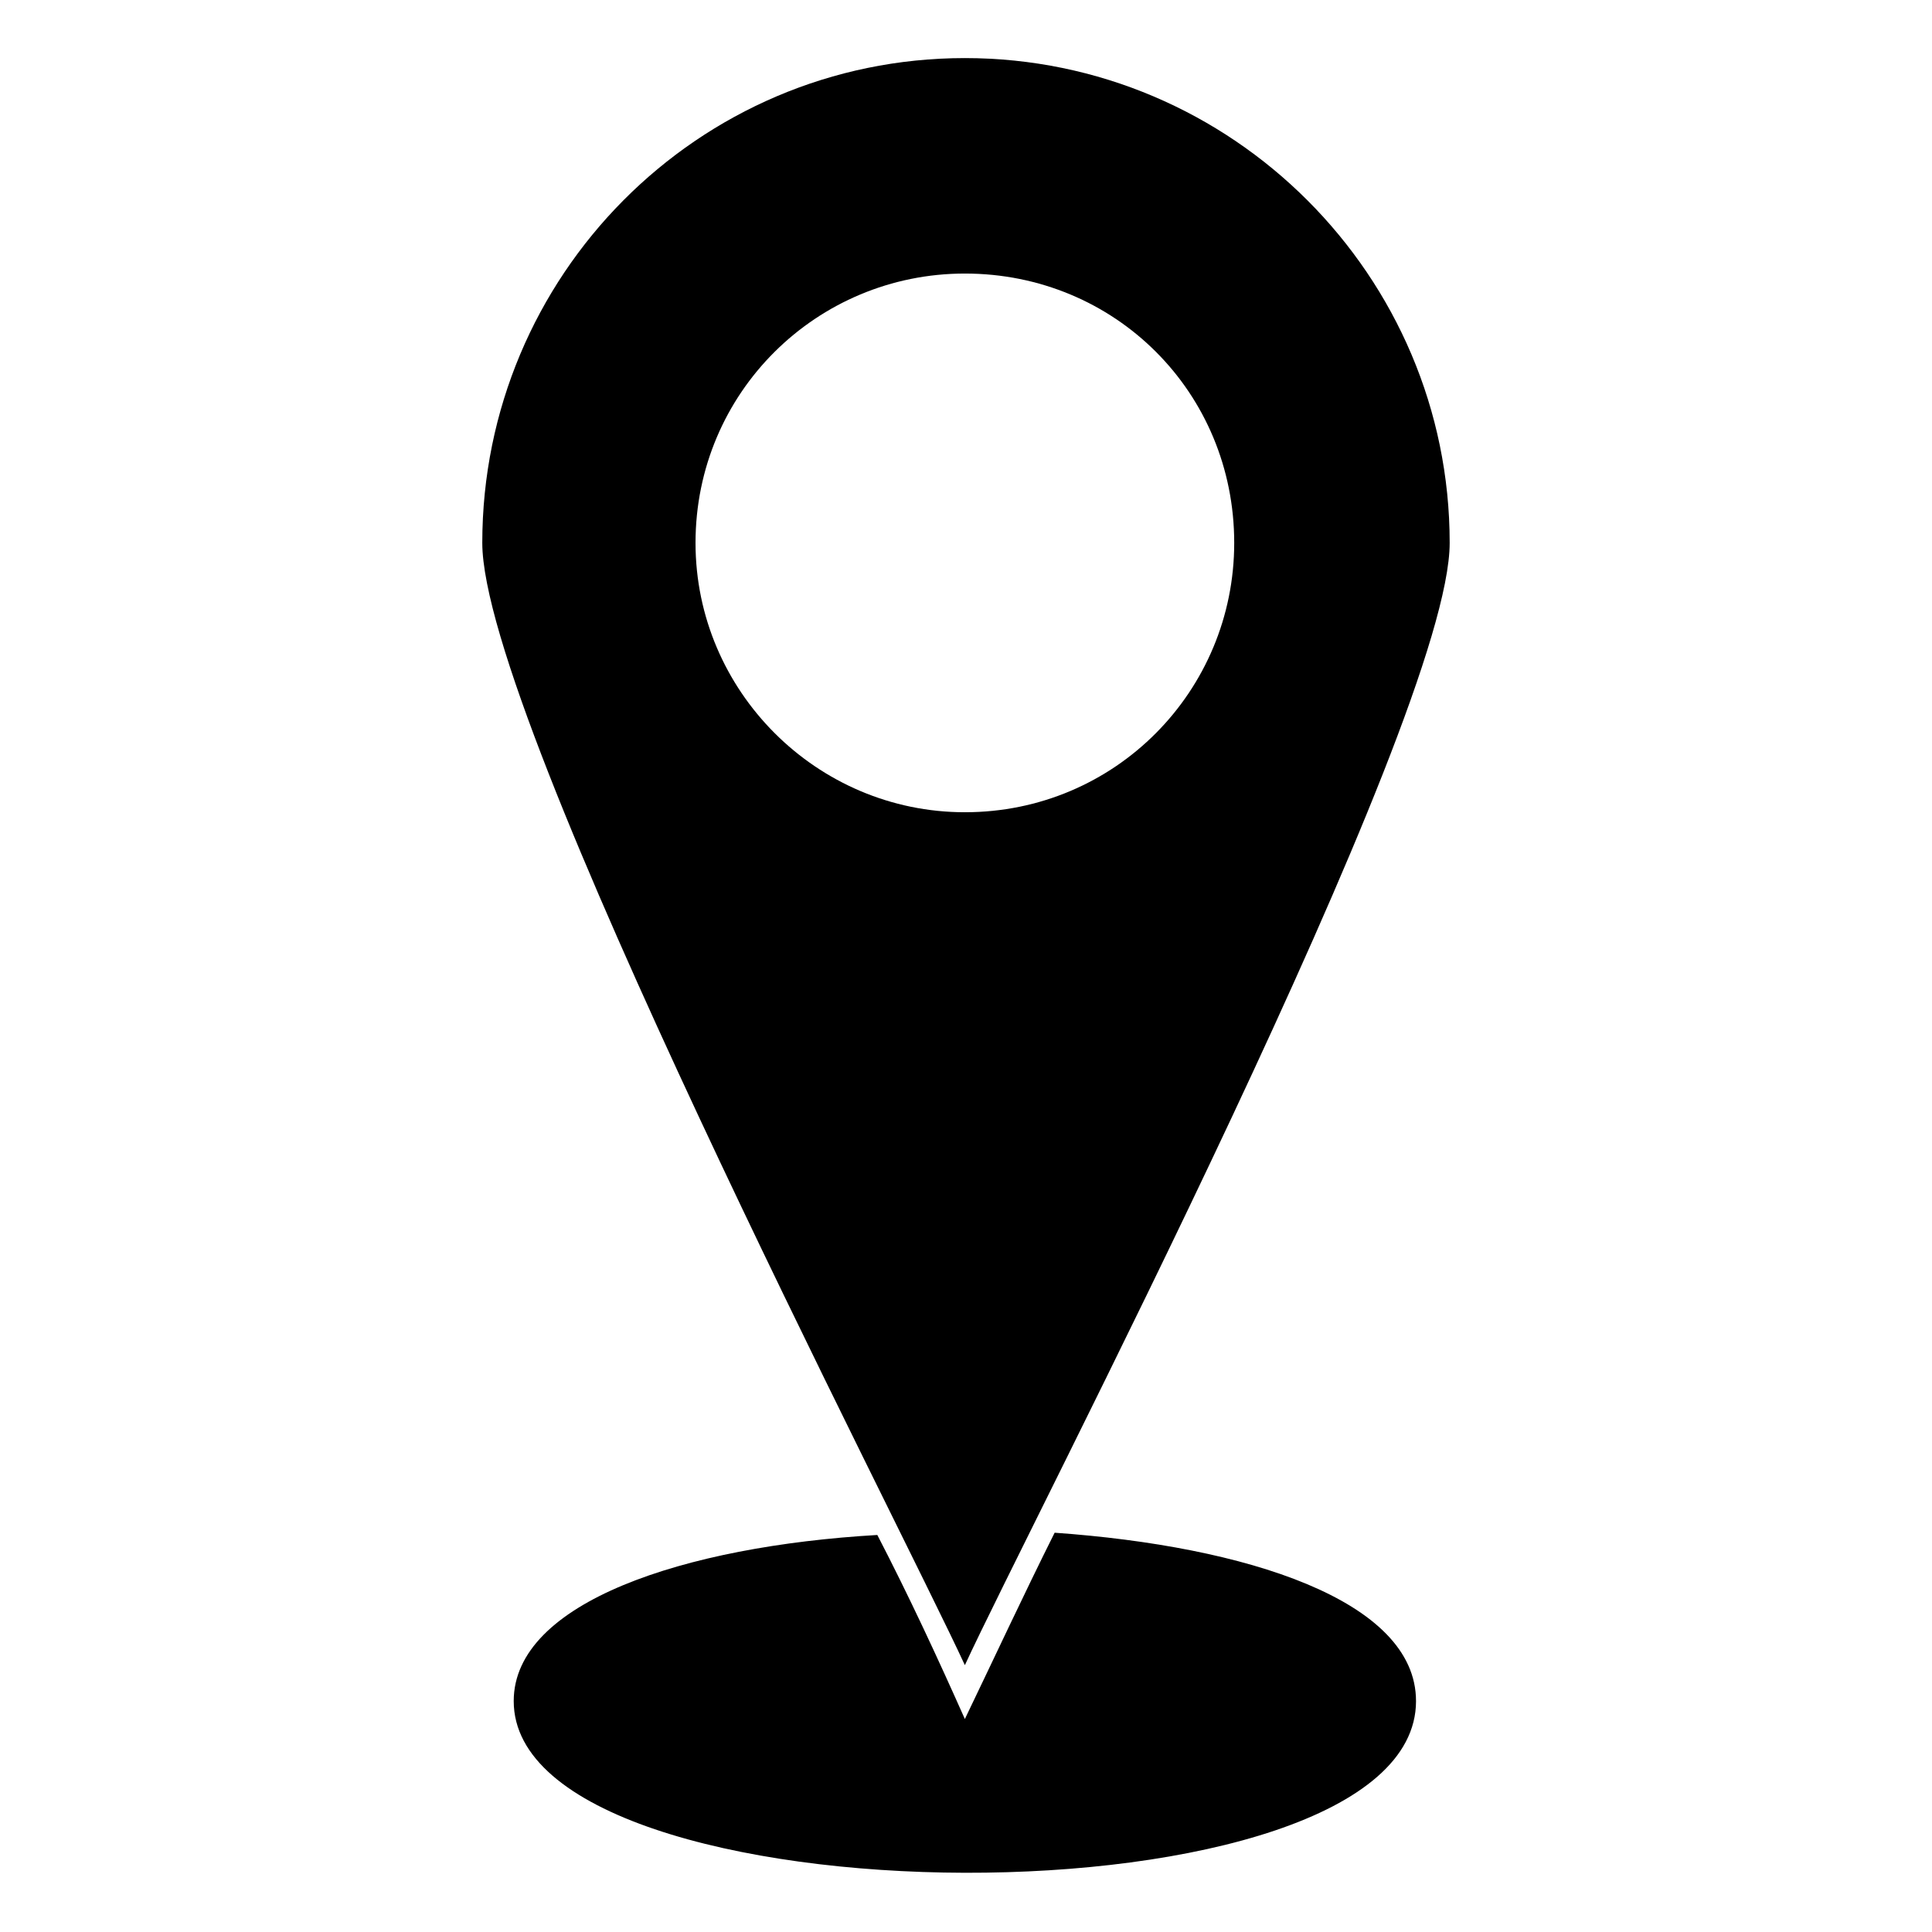 <?xml version="1.0" encoding="UTF-8"?>
<!-- The Best Svg Icon site in the world: iconSvg.co, Visit us! https://iconsvg.co -->
<svg fill="#000000" width="800px" height="800px" version="1.1" viewBox="144 144 512 512" xmlns="http://www.w3.org/2000/svg">
 <path d="m519.26 594.8c0 61.266-239.12 60.078-239.12 0 0-26.172 45.207-41.043 96.359-44.016 8.328 16.059 16.059 32.715 23.199 48.773 7.734-16.059 15.465-32.715 23.793-49.371 50.559 3.57 95.766 17.844 95.766 44.609zm-119.56-9.516c17.25-37.473 128.48-250.42 128.48-297.41 0-70.781-57.695-128.48-128.48-128.48-70.781 0-127.89 57.695-127.89 128.48 0 46.992 110.64 259.93 127.89 297.41zm0-368.79c39.852 0 71.379 31.523 71.379 71.379 0 39.258-31.523 71.379-71.379 71.379-39.258 0-71.379-32.121-71.379-71.379 0-39.852 32.121-71.379 71.379-71.379z" fill-rule="evenodd"/>
</svg>